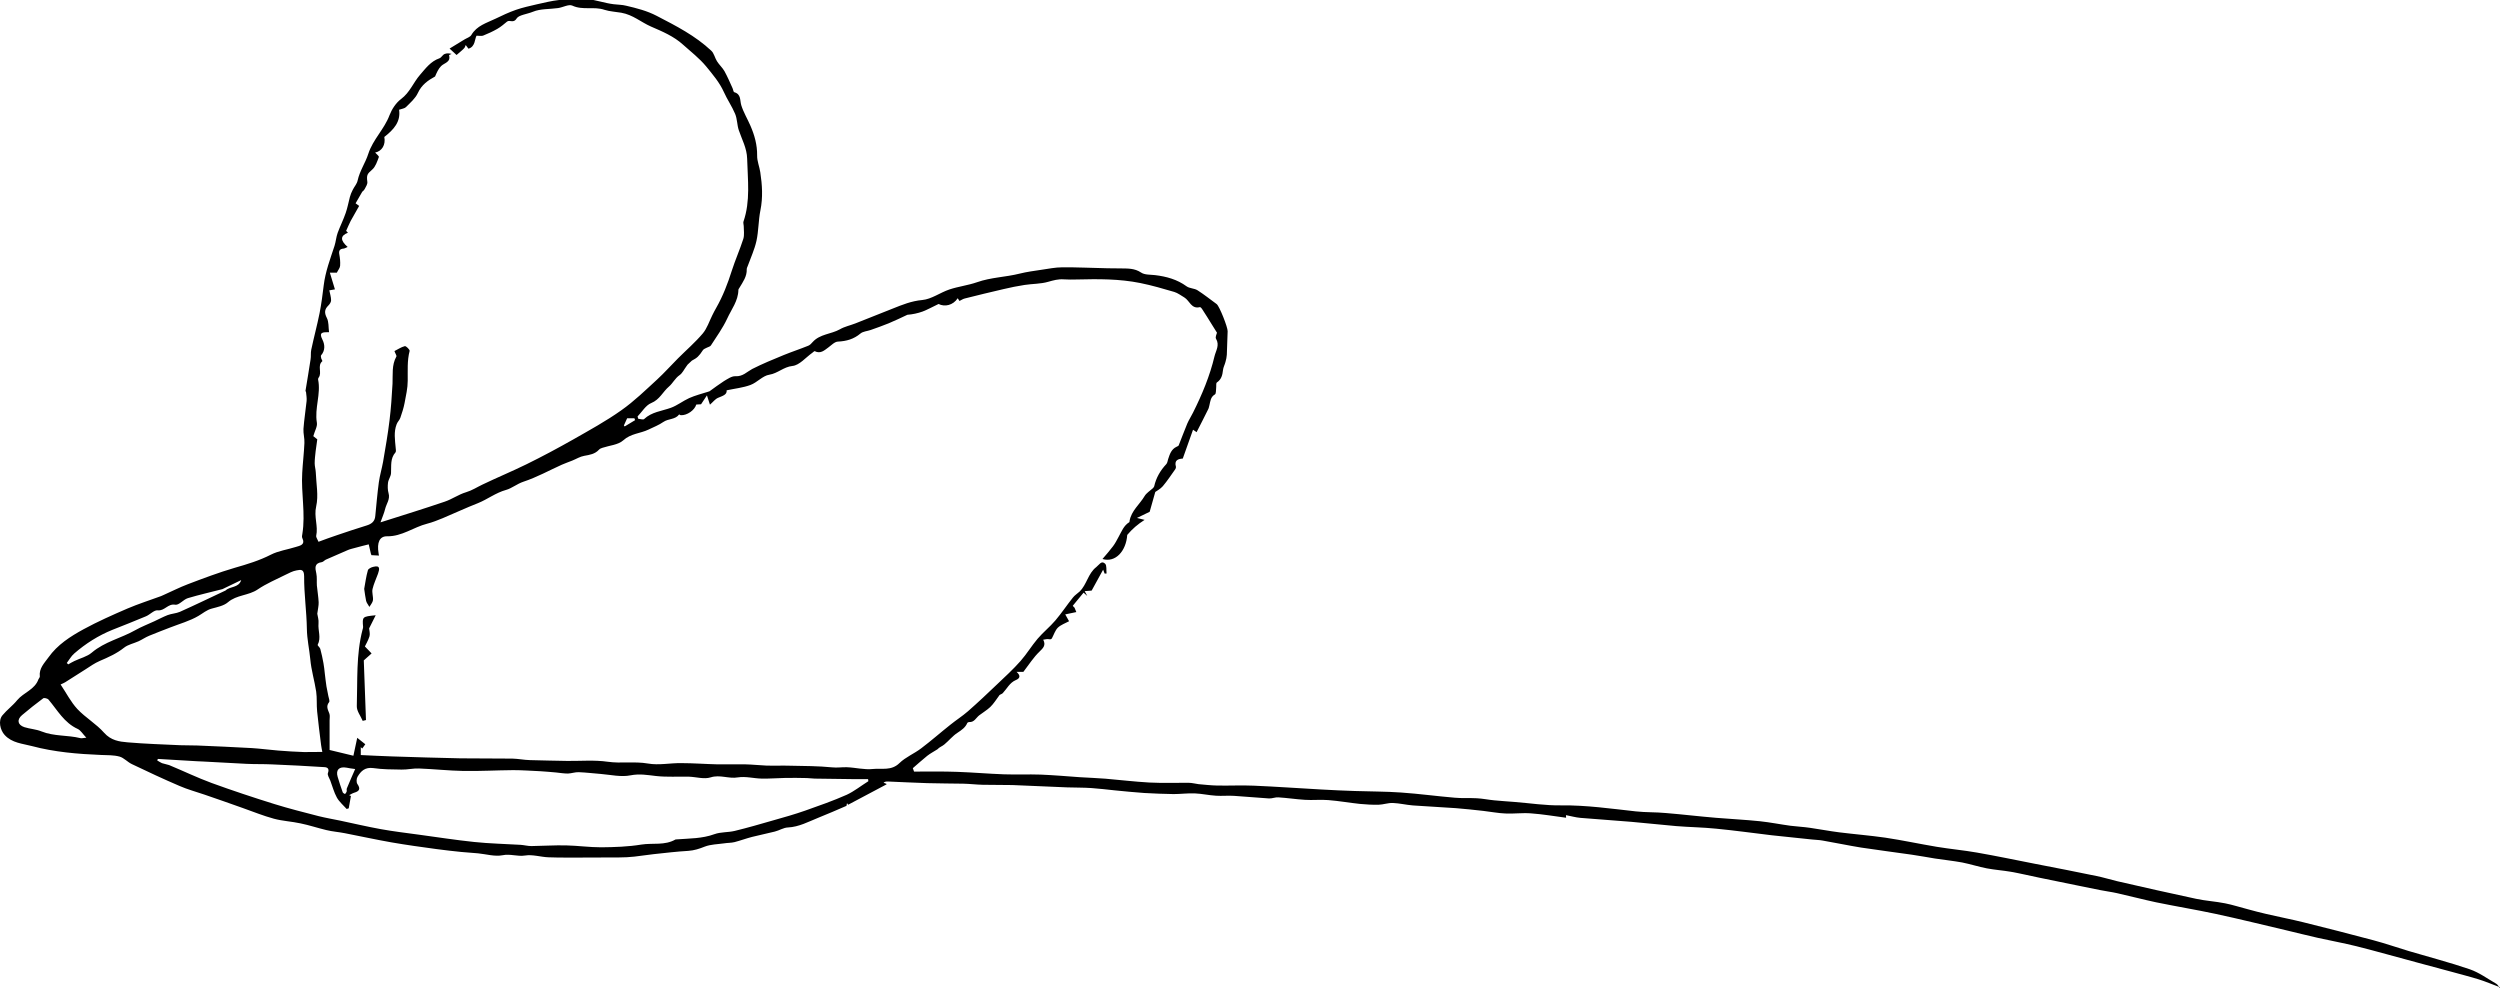 <?xml version="1.0" encoding="utf-8"?>
<!-- Generator: Adobe Illustrator 21.1.0, SVG Export Plug-In . SVG Version: 6.00 Build 0)  -->
<svg version="1.1" id="Calque_1" xmlns="http://www.w3.org/2000/svg" xmlns:xlink="http://www.w3.org/1999/xlink" x="0px" y="0px"
	 viewBox="0 0 1827.3 722.3" style="enable-background:new 0 0 1827.3 722.3;" xml:space="preserve">
<path d="M1827,721.5c-5.1-1.9-10.2-4.1-15.4-5.7c-6.4-2-12.9-3.6-19.3-5.4c-8.3-2.3-16.6-4.5-24.9-6.7c-15-4-30-8.3-45.1-12.1
	c-9.3-2.3-18.7-4-28.1-6.1c-7.7-1.7-15.3-3.7-23-5.5c-17.2-4-34.3-8.3-51.6-12c-14.5-3.1-29.2-5.5-43.7-8.5
	c-9.4-2-18.8-4.5-28.2-6.6c-4.3-1-8.8-1.5-13.1-2.4c-5.6-1.1-11.2-2.3-16.7-3.4c-9.1-1.9-18.3-3.7-27.4-5.6
	c-6.9-1.4-13.8-3.1-20.7-4.3c-5.8-1-11.8-1.4-17.6-2.5c-6.1-1.2-12-3.1-18-4.3c-6.6-1.2-13.3-1.9-19.9-2.9c-5.7-0.9-11.3-2-17-2.8
	c-12.3-1.8-24.7-3.3-37-5.2c-9.4-1.5-18.6-3.5-28-5.1c-2.6-0.5-5.3-0.5-7.9-0.8c-9.8-1-19.7-2-29.5-3.1c-13.5-1.6-27-3.5-40.5-4.8
	c-9.7-1-19.6-1.1-29.3-1.9c-10.9-0.9-21.7-2.2-32.6-3.1c-12.4-1.1-24.9-1.8-37.3-2.9c-3.5-0.3-6.9-1.3-10.6-2c0-0.3,0,0.5,0.1,1.9
	c-8.6-1.1-17.1-2.6-25.7-3.2c-6.2-0.5-12.4,0.4-18.6,0.1c-5.4-0.2-10.8-1.3-16.2-1.9c-6.6-0.7-13.3-1.5-20-2
	c-10.5-0.8-21-1.2-31.5-2c-4.9-0.4-9.8-1.6-14.7-1.8c-3.5-0.1-6.9,1.2-10.4,1.3c-4.5,0.1-9.1-0.2-13.5-0.6
	c-7.7-0.8-15.4-2.2-23.2-2.8c-5.7-0.5-11.5,0.2-17.2-0.2c-6.4-0.4-12.8-1.4-19.3-1.8c-2.2-0.2-4.5,0.9-6.8,0.8
	c-8.5-0.5-17.1-1.4-25.6-1.9c-4.4-0.3-8.8,0.2-13.2-0.1c-5.2-0.3-10.3-1.5-15.5-1.7c-5.2-0.2-10.4,0.5-15.5,0.5
	c-7.2-0.1-14.3-0.4-21.5-0.8c-7.1-0.5-14.2-1.2-21.3-1.9c-5.7-0.6-11.5-1.3-17.2-1.7c-5.9-0.4-11.8-0.3-17.7-0.5
	c-13.4-0.5-26.7-1.2-40.1-1.7c-7.2-0.2-14.4,0-21.7-0.2c-4.7-0.1-9.4-0.7-14.2-0.8c-8.8-0.2-17.6-0.1-26.4-0.4
	c-9.6-0.3-19.2-0.8-28.8-1.2c-1,0-2,0-3.1,0.9c0.7,0.3,1.4,0.5,2.1,0.8c0,0.1,0.2,0.3,0.1,0.3c-0.1,0.1-0.2,0.3-0.4,0.3
	c-9.2,4.9-18.5,9.8-27.7,14.7c-0.3-0.4-0.5-0.8-0.8-1.2c-0.2,1-0.4,2.1-0.4,2c-7.2,3.1-13.8,6-20.6,8.7c-7.2,2.9-14.1,6.7-22.2,7.1
	c-3.2,0.1-6.3,2.2-9.6,3c-5.5,1.4-11.1,2.5-16.6,3.9c-4.3,1.1-8.5,2.7-12.8,3.8c-2.4,0.6-5.1,0.5-7.6,0.9c-4.8,0.7-9.8,0.7-14.2,2.4
	c-4,1.6-7.7,2.8-12,3.1c-8.5,0.5-16.9,1.5-25.3,2.4c-4.7,0.5-9.4,1.3-14.1,1.8c-3.7,0.4-7.3,0.6-11,0.6c-9.2,0.1-18.3,0.1-27.5,0.1
	c-8.1,0-16.2,0.1-24.3-0.2c-5.7-0.2-11.6-2.2-17.1-1.3c-5.6,0.9-10.8-1.4-16.5-0.2c-5.6,1.1-11.9-0.8-17.9-1.4
	c-4.1-0.4-8.2-0.6-12.2-1c-6-0.6-12.1-1.3-18.1-2.1c-11-1.5-22-3-32.9-4.9c-11.4-2-22.7-4.5-34.1-6.7c-4.5-0.9-9.1-1.2-13.6-2.3
	c-6.3-1.5-12.5-3.6-18.9-4.9c-6.4-1.4-13.1-1.7-19.4-3.4c-7.7-2.1-15.1-5.1-22.7-7.8c-9.3-3.3-18.6-6.6-28-9.8
	c-6.1-2.1-12.5-3.8-18.4-6.4c-11.7-5-23.2-10.4-34.7-15.9c-3.2-1.5-5.8-4.6-9-5.5c-4.3-1.2-9.1-1-13.6-1.2c-17-0.7-34-2.1-50.5-6.5
	c-6.8-1.8-14.5-2.2-19.9-8.1c-3.3-3.6-4.9-10.5-1.6-14.4c3.3-4,7.6-7.1,10.8-11.1c4.7-5.6,12.8-7.6,15.5-15.2c0.3-0.7,1.1-1.5,1-2.1
	c-0.7-5.9,3.3-9.7,6.3-13.9c6.6-9.3,16-15.3,25.7-20.6c10.3-5.6,21.1-10.4,32-15.1c8-3.4,16.4-6.1,24.6-9.1c0.6-0.2,1.2-0.5,1.8-0.8
	c5.9-2.6,11.7-5.6,17.8-7.9c11.3-4.3,22.7-8.6,34.3-12c9.1-2.6,18-5.3,26.4-9.6c5.5-2.8,12.1-3.7,18.1-5.6c3.2-1,7.3-1.5,4.8-6.7
	c-0.4-0.8,0-2,0.1-2.9c2.4-14.9-1-29.7-0.1-44.6c0.4-7.3,1.3-14.6,1.6-21.8c0.2-3.4-0.9-6.9-0.7-10.3c0.5-6.8,1.6-13.6,2.3-20.4
	c0.2-2.1-0.2-4.3-0.4-6.4c0-0.4-0.5-0.8-0.4-1.1c1.2-7.6,2.6-15.3,3.7-22.9c0.4-2.3,0-4.8,0.5-7.1c1.9-9,4.3-17.8,6.1-26.8
	c1.3-6.7,2.2-13.5,3-20.2c1.2-10,4.8-19.4,7.9-28.9c1-3.1,1.2-6.5,2.3-9.5c1.8-4.9,4.2-9.6,5.9-14.6c1.3-3.7,2-7.7,3-11.5
	c0.5-1.8,1.2-3.6,2.1-5.3c1.1-2.3,3.1-4.4,3.6-6.9c1.5-7,5.7-12.9,7.8-19.5c3.4-10.5,11.7-18,15.5-28.2c1.7-4.4,4.7-9,8.4-11.8
	c6.5-4.8,9-12.1,13.9-17.7c4-4.6,7.8-9.9,14.2-12.1c1.4-0.5,2.3-2.5,3.7-3.1c1.5-0.7,3.4-0.6,5.2-0.1c-0.7,0.3-1.9,0.8-1.9,0.9
	c1.5,5.2-3.4,5.6-5.8,8c-2,2-3.2,4.8-4.4,7.6c-5.1,2.8-9.8,6-12.6,12.1c-1.8,3.9-5.5,7.1-8.7,10.3c-1,1-3,1.2-5,1.9
	c1.3,8.8-3.9,14.5-10.8,19.9c1.1,5.7-1.7,10.4-6.7,11.4c0.8,1,3,2.6,2.7,3.3c-1.2,3.2-2.4,7-4.8,9.1c-3.6,3.2-4.3,3.8-3.6,9.1
	c0.2,1.5-1,3.4-1.8,4.9c-0.6,1.2-1.7,2.1-1.9,2.2c-2,3.4-3.4,5.8-4.9,8.5c1.1,0.8,2.4,1.8,2.6,1.9c-2.3,4-4.3,7.5-6.2,11
	c-1.1,2.1-2,4.4-3.3,7.2c-0.2-0.2,0.5,0.6,1.3,1.4c-5.6,2.2-5.8,5.5-0.2,10.4c-1.2,0.5-2.1,1.1-3,1.2c-2.7,0.2-3.6,1.5-3.1,4.2
	s0.8,5.5,0.6,8.3c-0.1,1.7-1.5,3.2-2.4,5.1c-1.1,0-2.5,0-5.1,0c1.3,4.4,2.5,8.3,3.7,12.2c-1,0.2-2.4,0.4-4.1,0.7
	c0.5,2.6,1.3,4.9,1.3,7.3c0,1.3-1,2.8-2,3.8c-2.9,2.8-3,5.4-1.1,9.1c1.5,2.9,1.1,6.7,1.6,10.4c-4.3,0-7.7-0.2-4.9,5.3
	c1.8,3.5,2.3,7.9-0.9,11.6c-0.4,0.4,0,1.5,0.1,2.3c0.2,0.7,1,1.8,0.8,2c-3.9,3.3,0,8.4-2.7,12c-0.3,0.4-0.5,1-0.4,1.4
	c2.2,10.6-2.7,20.9-0.9,31.5c0.5,2.8-1.5,5.9-2.6,9.9c0.8,0.6,2.2,1.8,2.9,2.3c-0.5,3.3-0.9,6-1.2,8.7c-0.3,2.9-0.7,5.8-0.7,8.8
	c0,2.2,0.7,4.4,0.8,6.6c0.3,8.3,2.1,17,0.3,24.9c-1.8,7.6,1.6,14.4,0,21.6c-0.2,0.9,0.8,2.1,1.7,4.3c4.6-1.7,9.1-3.4,13.7-4.9
	c7.1-2.4,14.2-4.8,21.4-7c3.6-1.1,6.1-2.9,6.4-7c0.8-8.2,1.5-16.4,2.6-24.6c0.7-5,2.2-10,3.1-15c1.7-10.1,3.5-20.1,4.7-30.2
	c1.1-8.9,1.7-17.9,2.2-26.9c0.3-6.7-0.7-13.5,2.8-19.8c0.4-0.6-0.7-2-1.4-4c2.3-1.1,4.8-2.9,7.6-3.6c0.9-0.2,3.7,2.6,3.5,3.5
	c-1.9,7.2-1.3,14.5-1.4,21.8c0,5.4-1.3,10.9-2.3,16.3c-0.7,3.7-1.9,7.3-3.1,10.8c-0.6,1.7-2.1,3-2.7,4.7c-2.2,5.6-1.2,11.5-0.7,17.2
	c0.1,1.1,0.4,2.6-0.1,3.3c-4,4.5-3,9.9-3.3,15.2c-0.1,2.4-1.9,4.6-2.2,7c-0.3,2.5-0.3,5.3,0.4,7.7c1.3,4.4-1.6,7.7-2.5,11.5
	c-0.7,3-2,5.8-3.4,9.8c16.7-5.3,31.9-10,46.9-15.1c5.4-1.8,10.2-5.3,15.6-6.9c4.4-1.3,8-3.7,12-5.6c10.6-5.1,21.5-9.6,32.1-14.8
	c11.6-5.7,23-11.8,34.3-18.2c11.9-6.8,24-13.4,35.1-21.3c9.4-6.6,17.8-14.8,26.3-22.6c5.3-4.9,10.1-10.3,15.2-15.4
	c6.1-6.1,12.6-11.7,18.1-18.2c3.1-3.7,4.7-8.8,6.9-13.2c0.9-1.9,1.9-3.7,2.9-5.5c4.9-8.6,8.4-17.7,11.4-27.2
	c2.5-7.8,5.9-15.4,8.4-23.2c0.9-2.9,0.3-6.3,0.3-9.4c0-1.1-0.5-2.3-0.2-3.2c5.2-15.1,3.1-30.5,2.7-46c-0.2-7.7-3.8-14-6.1-20.8
	c-1.3-3.8-1.1-8.2-2.7-12c-2.3-5.5-5.8-10.5-8.2-15.9c-3.2-7.1-8.2-12.9-13-18.8c-4.9-5.9-11.1-10.7-16.8-15.8
	c-6.8-6.2-15.2-9.7-23.5-13.3c-7.3-3.2-13.2-8.6-21.7-10.1c-4-0.7-8.5-0.9-12.2-2.1c-7.8-2.7-15.9,0.5-23.6-3.1
	c-2.6-1.2-6.8,1.3-10.4,1.8c-6.2,0.9-12.9,0.4-18.4,2.7c-4.1,1.7-10.4,2.4-11.8,4.8c-2.4,4-5.1,0.8-7.1,2.4
	c-2.3,1.9-4.5,3.8-7.1,5.3c-3.3,1.9-6.8,3.5-10.3,4.9c-1.1,0.5-2.6,0.1-4.9,0.1c-1.4,2.4-0.8,8-5.9,9.5c-0.8-1-1.4-1.9-2-2.7
	c-0.4,0.9-0.6,1.9-1.3,2.5c-1.6,1.7-3.5,3.1-5.4,4.8c-1.4-1.3-2.7-2.5-5.1-4.7c3.9-2.4,7.4-4.5,10.8-6.6c1.8-1.1,4.2-1.8,5.1-3.3
	c4-6.9,11.2-8.8,17.6-11.9c4.9-2.4,9.9-4.7,15-6.5c4.9-1.7,10-2.8,15.1-4c5.5-1.2,10.9-2.6,16.5-3.2c6.5-0.7,13.2-1.4,19.7-0.8
	c6.8,0.6,13.4,3.1,20.2,3.9c3,0.4,6,0.3,9.1,1.1c7.7,1.8,15.2,3.7,22.3,7.4c14.1,7.3,28.2,14.5,39.9,25.5c2,1.9,2.6,5.2,4.1,7.6
	c1.6,2.6,4,4.7,5.5,7.3c2.2,4,4,8.2,5.9,12.4c0.5,1,0.6,2.8,1.3,3c5.1,1.5,4,5.8,5.1,9.5c1.6,5.2,4.5,9.9,6.7,15
	c3,6.9,5,14,4.9,21.8c-0.1,4,1.7,8.1,2.3,12.2c1.4,9.2,2,18.4,0.1,27.8c-1.5,7.4-1.3,15.1-2.9,22.4c-1.4,6.3-4.2,12.3-6.4,18.4
	c-0.3,0.7-0.7,1.5-0.7,2.3c0.2,5.3-2.8,9.3-5.3,13.5c-0.3,0.5-0.8,1.1-0.8,1.6c-0.1,8-5.1,14.2-8.2,21c-3.2,6.9-7.8,13.2-11.9,19.6
	c-0.5,0.8-1.9,1.1-2.9,1.6c-1,0.6-2.3,0.9-2.9,1.8c-3,4.6-4.3,5.7-8.1,7.7c-1,1-2.1,1.9-3.1,2.9c-0.4,0.4-0.6,1-1,1.4
	c-1.6,2.1-2.8,4.9-4.9,6.3c-3.3,2.3-5,6-7.7,8.3c-4.5,3.8-6.8,9.6-13,12.1c-4,1.6-6.7,6.4-10,9.8c0.2,0.6,0.3,1.2,0.5,1.7
	c1.5,0.1,3.6,0.9,4.3,0.2c5.5-5.2,12.8-5.8,19.5-8.2c4.7-1.7,8.8-5,13.4-7.1c4.5-2,9.3-3.2,14-4.7c0.3-0.1,0.7-0.2,0.9-0.3
	c3.5-2.5,6.9-5.1,10.5-7.4c2.7-1.6,5.8-3.8,8.5-3.6c5.3,0.3,8.3-3.2,12.2-5.3c7.5-3.8,15.3-7,23.1-10.2c5.9-2.4,12-4.4,17.9-6.8
	c1.2-0.5,2.3-1.6,3.2-2.7c5.3-5.9,13.5-5.7,19.9-9.3c3.4-2,7.5-2.8,11.3-4.3c9.1-3.6,18.1-7.2,27.2-10.8c7-2.8,13.8-5.6,21.7-6.3
	c6.7-0.6,13-5.4,19.8-7.7c6.6-2.2,13.6-3,20.2-5.3c10.2-3.6,20.9-3.7,31.2-6.3c5.2-1.3,10.6-2,15.9-2.8c5-0.7,10.1-1.8,15.2-1.8
	c11.1-0.1,22.2,0.5,33.2,0.7c3.2,0.1,6.3,0,9.5,0.1c5.1,0.1,10.1-0.2,14.9,3c2.6,1.8,6.7,1.5,10.2,1.9c8.3,1,16.1,3.1,23.1,8.2
	c2.2,1.6,5.7,1.4,8,2.9c4.7,3,9.1,6.5,13.6,9.8c0.1,0.1,0.2,0.2,0.4,0.3c2.1,1.7,8.1,17,8,19.8c-0.3,5.7-0.3,11.5-0.6,17.2
	c-0.1,1.8-0.5,3.5-1,5.3c-0.5,2-1.6,3.9-1.8,5.9c-0.4,3.6-1.1,6.8-4.5,9.1c-0.7,0.5-0.3,2.6-0.5,4c-0.2,1.6,0,4.2-0.9,4.7
	c-3.2,1.9-3.3,4.9-4,7.8c-0.3,1.2-0.5,2.4-1.1,3.4c-2.7,5.5-5.5,10.9-8.3,16.4c-0.8-0.6-2.1-1.4-2.6-1.8c-2.5,6.9-4.9,13.9-7.5,21.1
	c-3.3,0.2-6.4,1.1-5,6c0.1,0.5-0.1,1.3-0.5,1.8c-3,4.2-5.8,8.5-9.1,12.4c-1.8,2.1-4.5,3.4-5.5,4.2c-1.6,5.6-2.9,10.4-4.1,14.5
	c-3,1.4-5.6,2.7-9.3,4.5c2.4,0.6,3.4,0.8,5.6,1.4c-5,3.2-8.9,6.5-12.7,11c-0.8,11.8-8.6,20.5-18.1,17.6c2.8-3.3,5.4-6.2,7.7-9.3
	c1.6-2.1,2.8-4.5,4.1-6.9c2.2-3.9,3.7-8.2,7.8-10.7c0.2-0.1,0.2-0.6,0.2-0.9c1.3-7.5,7.4-12.1,11-18.2c1.3-2.2,3.9-3.8,5.9-5.6
	c0.4-0.4,0.9-0.9,1.1-1.5c1.4-6.3,4.5-11.6,8.9-16.3c0.8-0.9,0.9-2.4,1.3-3.6c1.2-3.6,2.3-7.2,6.1-9c0.6-0.3,1.4-0.6,1.6-1
	c2.1-5.3,4.1-10.7,6.3-16c1.2-2.8,2.9-5.3,4.2-8c6.6-13.2,12.3-26.8,15.7-41.2c1-4.1,3.9-8.1,1.1-12.8c-0.7-1.2,0.5-3.4,0.7-4.4
	c-1.4-2.2-2.5-3.9-3.5-5.6c-2.5-4-4.9-8-7.5-11.9c-0.3-0.5-1.1-1.3-1.5-1.2c-6.3,1.6-7.5-4.8-11.4-7.1c-2.4-1.4-4.7-3.2-7.3-4
	c-8.2-2.4-16.4-4.8-24.8-6.5c-15.3-3.1-30.9-3-46.5-2.6c-3.2,0.1-6.4,0.1-9.5-0.1c-4-0.3-7.5,0.7-11.4,1.8
	c-5.5,1.6-11.5,1.4-17.3,2.3c-5.1,0.8-10.2,1.8-15.2,3c-9.5,2.2-19,4.5-28.5,6.9c-1.3,0.3-2.5,1.2-3.8,1.8c-0.4-0.7-0.9-1.3-1.3-2
	c-3.4,5.2-9.5,6.5-14,4.2c-4.6,2.2-8,4.1-11.6,5.5c-3.6,1.3-7.4,2.1-11.2,2.4c-4.5,2.1-9,4.3-13.6,6.2c-4.3,1.8-8.8,3.3-13.2,4.9
	c-2.5,0.9-5.6,1-7.5,2.6c-4.9,4.1-10.2,5.6-16.5,5.9c-2.4,0.1-4.8,2.7-7,4.3c-3,2.2-5.7,4.8-9.9,2.7c-0.3-0.2-1.2,0.8-1.8,1.2
	c-4.8,3.4-9.4,9.1-14.5,9.6c-6.5,0.7-10.7,5.4-16.9,6.4c-4.8,0.7-8.9,5.7-13.8,7.5c-5.4,2-11.3,2.6-17.4,3.9
	c0.4,3.3-3.1,4.1-6.3,5.5c-2.1,0.9-3.6,3-5.9,5c-0.6-2-1.2-3.8-2.2-6.8c-1.6,2.4-2.7,4-4.3,6.5c-0.3,0-1.9,0.1-3.5,0.2
	c-1.2,4.2-6.8,8-11.2,7.8c-0.5,0-1.3-0.6-1.3-0.6c-2.8,3.9-7.9,3-11.5,5.5c-3.3,2.3-7.2,3.8-10.9,5.6c-6,2.9-12.9,2.8-18.5,7.9
	c-3.7,3.3-10,3.7-15.1,5.4c-1,0.3-2,0.7-2.7,1.5c-2.9,3.1-6.7,3.7-10.7,4.4c-3,0.5-5.8,2.3-8.8,3.5c-2.5,1-5.1,1.9-7.6,3
	c-9.3,4.2-18.3,9.2-28,12.4c-4.8,1.6-8.6,4.9-12.7,6c-7.6,2.1-13.6,6.9-20.6,9.7c-8.7,3.4-17.2,7.4-25.8,11c-3.7,1.5-7.4,3-11.3,4
	c-9.9,2.5-18.4,9.4-29.3,9.2c-5.5-0.1-7.5,4.6-6.2,12.4c0.1,0.5,0.1,1,0.3,1.7c-1.9-0.1-3.7-0.2-5.5-0.3c-0.2-0.4-0.3-0.7-0.4-1
	c-0.5-2.3-1-4.6-1.6-6.9c-3.2,0.8-6.5,1.6-9.7,2.5c-2.1,0.6-4.2,1-6.1,1.9c-5.2,2.2-10.4,4.5-15.6,6.8c-1,0.5-1.8,1.6-2.9,1.8
	c-5.6,0.8-4.9,4.3-4,8.3c0.6,2.8,0.2,5.8,0.4,8.8c0.4,4.1,1.1,8.1,1.3,12.2c0.1,2.5-0.6,5.1-1,8.4c0.2,1.7,1.2,4.5,0.9,7.1
	c-0.5,5.2,2.1,10.4-0.6,15.6c-0.3,0.5,1.6,1.9,1.9,3c0.9,3.4,1.7,6.9,2.3,10.4c0.5,2.5,0.7,5.1,1,7.6c0.4,3.1,0.7,6.3,1.2,9.4
	c0.4,2.4,1,4.7,1.4,7.1c0.3,1.5,1.2,3.7,0.5,4.5c-2.4,3-0.8,5.5,0.2,8.2c0.6,1.5,0.2,3.3,0.2,5c0,7.2,0,14.4,0,21.7
	c6.4,1.5,11.7,2.8,17.4,4.2c1.1-5.1,2-9.4,2.8-13.1c1.6,1.3,3.4,2.7,5.9,4.7c-0.4,0.6-1.3,1.9-2.2,3.1c-0.4-0.3-0.8-0.6-1.1-1
	c0,1.7,0,3.4,0,5.8c7.4,0.3,15.1,0.8,22.8,1c16.7,0.5,33.3,1.1,50,1.4c12.6,0.2,25.3,0,38,0.2c4.3,0.1,8.5,1,12.8,1.1
	c9.1,0.3,18.3,0.4,27.4,0.6c9.8,0.1,19.8-0.8,29.5,0.6c9.8,1.4,19.5-0.4,29.4,1.3c7.8,1.4,16.1-0.4,24.2-0.3
	c8.9,0,17.8,0.7,26.7,0.9c6.8,0.1,13.6-0.1,20.3,0c5.1,0.1,10.2,0.7,15.3,0.9c5.9,0.2,11.7-0.1,17.6,0.1c10.2,0.2,20.4,0.2,30.5,1.2
	c3.6,0.4,7.1-0.2,10.6-0.1c6.4,0.2,12.9,2,19.2,1.3c6.5-0.7,13.5,1.5,19.4-4.3c4.5-4.4,10.8-6.9,15.9-10.8
	c7.3-5.5,14.2-11.6,21.4-17.3c4.2-3.4,8.8-6.3,12.8-9.8c7.3-6.4,14.3-13,21.3-19.7c5.8-5.5,11.8-11,17.1-17
	c4.5-5.1,8.1-11.1,12.5-16.3c4-4.7,9-8.7,13-13.4c4.5-5.3,8.4-11.2,12.8-16.7c1.3-1.7,3.3-2.9,4.9-4.4c5.3-5.1,6.1-13.2,12.2-17.9
	c2.2-1.7,3.7-5,6.4-2.5c1.4,1.3,0.8,4.7,1.1,7.2c-0.5,0-0.9,0.1-1.4,0.1c-0.3-0.7-0.5-1.4-1.1-2.9c-2.9,5.3-5.5,10.1-8.4,15.3
	c-1,0.1-2.8,0.2-5.1,0.4c0.8,1.5,1.4,2.5,1.9,3.5c-0.9-0.8-1.8-1.6-2.7-2.4c-2.6,3.2-5.2,6.4-7.9,9.6c0.4,0.5,0.8,1,1.3,1.4
	c0.4,1.1,0.9,2.2,1.3,3.2c-2.7,0.6-5.2,1.1-8.1,1.7c1,1.8,1.6,2.9,2.8,5c-2.8,1.5-6,2.6-8.2,4.7c-2,2-2.9,5.1-4.3,7.7
	c-0.5,0.9-1.2,0.9-2.5,0.7c-1.1-0.2-2.4,0.2-3.9,0.4c2.1,4,0.1,6-2.8,8.8c-4.2,4-7.4,9.1-11.7,14.7c-0.5,0-2.4,0-5,0
	c3.2,2.8,2.5,4.8-0.5,6c-4.5,1.9-6.5,6.3-9.6,9.6c-0.8,0.8-2.3,0.9-2.7,1.9c-2.1,2.8-3.9,5.8-6.4,8.2c-2.4,2.3-5.4,4-8.1,6.1
	c-2.3,1.8-3.6,5.2-7.4,4.9c-0.4,0-1.1,0.3-1.3,0.7c-1.4,3.3-4.1,5.1-7.1,7.1c-3.6,2.3-6.3,5.8-9.7,8.6c-1.5,1.3-3.6,1.9-5,3.5
	c-2.5,1.6-5.2,3-7.5,4.8c-3.6,2.9-7,6-10.5,9c0.3,0.8,0.6,1.7,0.9,2.5c10.6,0,21.1-0.2,31.7,0.2c11.3,0.4,22.7,1.4,34,1.8
	c8.9,0.3,17.8-0.1,26.8,0.2c9.5,0.4,19.1,1.2,28.6,1.9c6.3,0.4,12.5,0.6,18.8,1.1c10.7,0.9,21.3,2.2,32,2.8
	c9.6,0.5,19.2,0.1,28.8,0.2c2.4,0,4.9,0.7,7.3,1c4.5,0.4,8.9,0.9,13.4,1c9,0.2,17.9-0.3,26.9,0.1c16.5,0.7,33,1.9,49.5,2.8
	c8.2,0.5,16.3,0.8,24.5,1.1c11.2,0.4,22.4,0.3,33.6,1.1c13.1,0.9,26.2,2.7,39.3,3.8c5.3,0.5,10.8,0.1,16.1,0.4
	c4.2,0.2,8.4,1.1,12.6,1.5c5,0.5,10,0.8,15,1.2c11.4,0.9,22.8,2.7,34.2,2.5c18.3-0.2,36.3,2.4,54.5,4.4c7.3,0.8,14.6,0.5,21.9,1.2
	c12.3,1,24.6,2.5,36.8,3.5c10.7,0.9,21.4,1.4,32,2.5c7.5,0.8,14.9,2.3,22.3,3.3c4.7,0.6,9.5,0.8,14.2,1.5c7.1,1,14.2,2.4,21.4,3.3
	c11.2,1.4,22.5,2.3,33.7,3.9c12.6,1.9,25.1,4.6,37.7,6.7c9.7,1.6,19.6,2.5,29.3,4.2c14.3,2.5,28.6,5.5,42.9,8.3
	c14.8,2.9,29.6,5.7,44.3,8.8c5.1,1,10.1,2.6,15.2,3.8c19.2,4.4,38.5,8.8,57.8,12.9c7,1.5,14.2,1.9,21.2,3.3c5.6,1.1,11,2.9,16.5,4.3
	c4.6,1.2,9.1,2.5,13.7,3.5c8.9,2.1,17.9,3.8,26.8,6c17.2,4.3,34.3,8.6,51.4,13.2c8.7,2.3,17.2,5.3,25.9,7.9
	c14.8,4.4,29.9,8.3,44.5,13.3c6.9,2.4,13,6.9,19.4,10.6c1.1,0.7,1.8,2.1,2.7,3.2C1827.7,720.9,1827.3,721.2,1827,721.5z
	 M162.6,430.6c-8.4,2.2-17,4.1-25.3,6.6c-3.3,1-6.5,5.3-9.2,4.8c-5.4-1-7.7,4.7-12.9,4.1c-2.6-0.3-5.6,3.2-8.6,4.4
	c-8.1,3.4-16.2,6.6-24.3,9.8c-10.4,4.2-19.7,10.1-28.1,17.4c-2.2,1.9-3.6,4.6-5.4,6.9c0.4,0.3,0.7,0.6,1.1,1
	c1.4-0.8,2.9-1.7,4.4-2.4c4.3-2.1,9.3-3.2,12.8-6.2c9.4-8,21.4-10.5,31.8-16.4c4.4-2.5,9.2-4.3,13.9-6.5c3.2-1.5,6.4-3.2,9.7-4.5
	c2.9-1.1,6.2-1.2,9-2.4c11.2-5,22.3-10.4,33.4-15.6c3.3-3.2,9.6-1.8,11.4-7.6C171.6,426.2,167.1,428.4,162.6,430.6z M634.7,571
	c-0.1-0.5-0.2-1-0.2-1.5c-3.1,0-6.1,0-9.2,0c-9.9-0.1-19.9-0.3-29.8-0.4c-1.9,0-3.8-0.4-5.7-0.4c-5.2-0.1-10.4-0.2-15.6-0.1
	c-5.8,0.1-11.6,0.6-17.3,0.5c-5.9-0.1-11.9-1.8-17.5-0.9c-6.8,1.2-13.1-2.2-20,0c-4.7,1.5-10.4-0.3-15.7-0.5
	c-8.1-0.2-16.2,0.4-24.2-0.5c-6.2-0.7-12-1.8-18.6-0.5c-6.9,1.4-14.5-0.4-21.7-1c-5.4-0.4-10.8-1.1-16.2-1.3c-2.6-0.1-5.3,0.9-7.9,1
	c-2.9,0-5.9-0.5-8.8-0.8c-3.8-0.3-7.5-0.7-11.3-0.9c-6.6-0.3-13.3-0.8-19.9-0.8c-12.2,0.1-24.3,0.8-36.4,0.6
	c-10.8-0.2-21.6-1.4-32.4-1.8c-4.2-0.2-8.5,0.9-12.8,0.8c-6.9-0.1-13.9-0.1-20.7-1.1c-5.9-0.8-9,2.1-11.5,6.4
	c-0.8,1.4-0.9,4-0.1,5.2c2.5,3.6,1.5,5.3-2.3,6.4c-1.3,0.4-2.5,1.2-3.7,1.8c0.4,0.2,0.9,0.4,1.3,0.6c-0.5,3-1.1,6-1.6,9
	c-0.5,0.2-1,0.3-1.5,0.5c-2.5-2.8-5.5-5.3-7.2-8.4c-2.1-3.8-3.2-8.2-4.8-12.4c-0.7-1.8-2.3-4.1-1.7-5.5c1.2-3.3-0.5-4.2-2.7-4.3
	c-12.7-0.8-25.5-1.5-38.2-2c-6.2-0.3-12.4-0.1-18.6-0.4c-10.6-0.5-21.2-1.1-31.7-1.7c-1.5-0.1-3-0.1-4.5-0.2
	c-9.5-0.6-19.1-1.1-28.6-1.7c-0.2,0.4-0.3,0.8-0.5,1.1c1.2,0.7,2.3,1.5,3.5,2c1.7,0.6,3.5,0.8,5.2,1.4c10.4,4.3,20.5,9.2,31.1,13.1
	c15.1,5.5,30.5,10.6,45.9,15.4c10.6,3.3,21.4,6,32.2,8.8c5.2,1.3,10.5,2.2,15.8,3.3c9.9,2.1,19.7,4.4,29.6,6.2
	c9.3,1.7,18.8,2.8,28.2,4.1c13.3,1.8,26.7,3.9,40.1,5.3c11.3,1.2,22.7,1.4,34.1,2.1c2.6,0.2,5.2,0.9,7.8,0.9
	c8.5-0.1,16.9-0.7,25.4-0.5c8.5,0.2,17.1,1.4,25.6,1.4c9.8-0.1,19.7-0.4,29.4-2c8.3-1.3,17.1,0.8,24.9-3.7c0.3-0.1,0.7-0.1,1-0.1
	c9.2-0.7,18.5-0.5,27.5-3.8c4.7-1.7,10-1.2,14.9-2.4c9.4-2.3,18.8-5,28.1-7.7c7.8-2.2,15.6-4.4,23.3-7.1
	c10.2-3.6,20.5-7.2,30.4-11.6C624.3,578.4,629.3,574.4,634.7,571z M235.6,549.6c-0.3-1.6-0.7-3.3-0.9-5c-1-8.2-2.1-16.4-2.9-24.6
	c-0.5-4.8,0-9.8-0.7-14.5c-1.2-7.9-3.6-15.7-4.3-23.6c-0.7-7.4-2.4-14.7-2.5-22.3c-0.2-12.8-2.1-25.6-2-38.3c0-5.6-2.6-4.9-5.5-4.4
	s-5.6,2-8.3,3.3c-6.8,3.4-13.9,6.4-20.1,10.6c-6.7,4.6-15.4,3.9-21.8,9.4c-3,2.6-7.7,3.5-11.7,4.6c-3.9,1-6.6,3.5-9.9,5.4
	c-6.3,3.7-13.6,5.7-20.5,8.4c-5.2,2-10.4,4-15.5,6.1c-2.7,1.1-5.1,2.8-7.7,4c-3.5,1.6-7.7,2.4-10.6,4.7c-5.4,4.3-11.5,7-17.8,9.7
	c-3.7,1.6-7.1,4-10.5,6.2c-5,3.1-9.9,6.3-14.8,9.4c-0.9,0.6-1.9,0.9-3.3,1.6c4.2,6.3,7.5,12.8,12.2,17.9c6,6.4,13.9,10.9,19.6,17.4
	c5,5.6,11,6.5,17.2,7c12.8,1.1,25.7,1.5,38.6,2.1c4.1,0.2,8.2,0,12.2,0.2c13.4,0.6,26.7,1.1,40.1,1.9c6.4,0.4,12.8,1.3,19.2,1.8
	c6.3,0.5,12.5,0.9,18.8,1.1C226.4,549.7,230.7,549.6,235.6,549.6z M63.1,539.2c-2.7-2.8-4.1-5.4-6.3-6.4
	c-9.9-4.5-14.8-13.7-21.3-21.4c-0.7-0.9-3.2-1.5-3.9-1c-5.3,3.9-10.5,8.1-15.5,12.3c-3.9,3.3-3.3,7.1,1.7,8.8
	c4.1,1.3,8.6,1.5,12.5,3.1c9.2,3.7,19.1,2.6,28.4,4.9C59.6,539.8,60.6,539.4,63.1,539.2z M259.6,562.1c-2.8-0.4-4.6-0.6-6.3-1
	c-5.4-1-8,1.6-6.5,6.7c1.1,3.8,2.4,7.6,3.7,11.3c0.2,0.6,1.1,0.9,1.7,1.3c0.4-0.6,1-1.2,1.2-1.9c0.2-0.7-0.2-1.5,0.1-2.2
	C255.3,571.8,257.4,567.2,259.6,562.1z M464.2,307.1c-0.2-0.5-0.3-0.9-0.5-1.4c-1.9,0-3.7,0-5.3,0c-0.9,1.9-1.7,3.6-2.4,5.3
	c0.2,0.2,0.4,0.5,0.6,0.7C459,310.3,461.6,308.7,464.2,307.1z"/>
<path d="M274.6,449.7c-1.8,3.7-3.3,6.6-4.8,9.6c0.1,1.5,0.8,3.8,0.3,5.7c-0.9,3-2.6,5.8-3.4,7.5c2.3,2.4,3.6,3.7,4.9,5.1
	c-2,1.8-4,3.6-5.7,5.1c0.5,14.4,1,29,1.6,43.6c-0.8,0.2-1.6,0.4-2.4,0.6c-1.5-3.6-4.4-7.2-4.3-10.7c0.6-18.7-0.6-37.6,4.2-56
	c0.2-0.6,0.4-1.3,0.4-1.9C264.8,450.7,264.7,450.7,274.6,449.7z"/>
<path d="M266.2,430.4c0.8-4.3,1.4-9.1,2.7-13.6c0.3-1.1,2.5-2.2,4-2.5c5.4-1.4,4.4,2,3.4,5c-1.3,3.7-3.1,7.3-4,11.2
	c-0.6,2.6,0.6,5.5,0.3,8.2c-0.2,1.7-1.7,3.3-2.6,4.9c-0.8-1.5-2-2.8-2.4-4.4C267,436.5,266.7,433.7,266.2,430.4z"/>
</svg>
